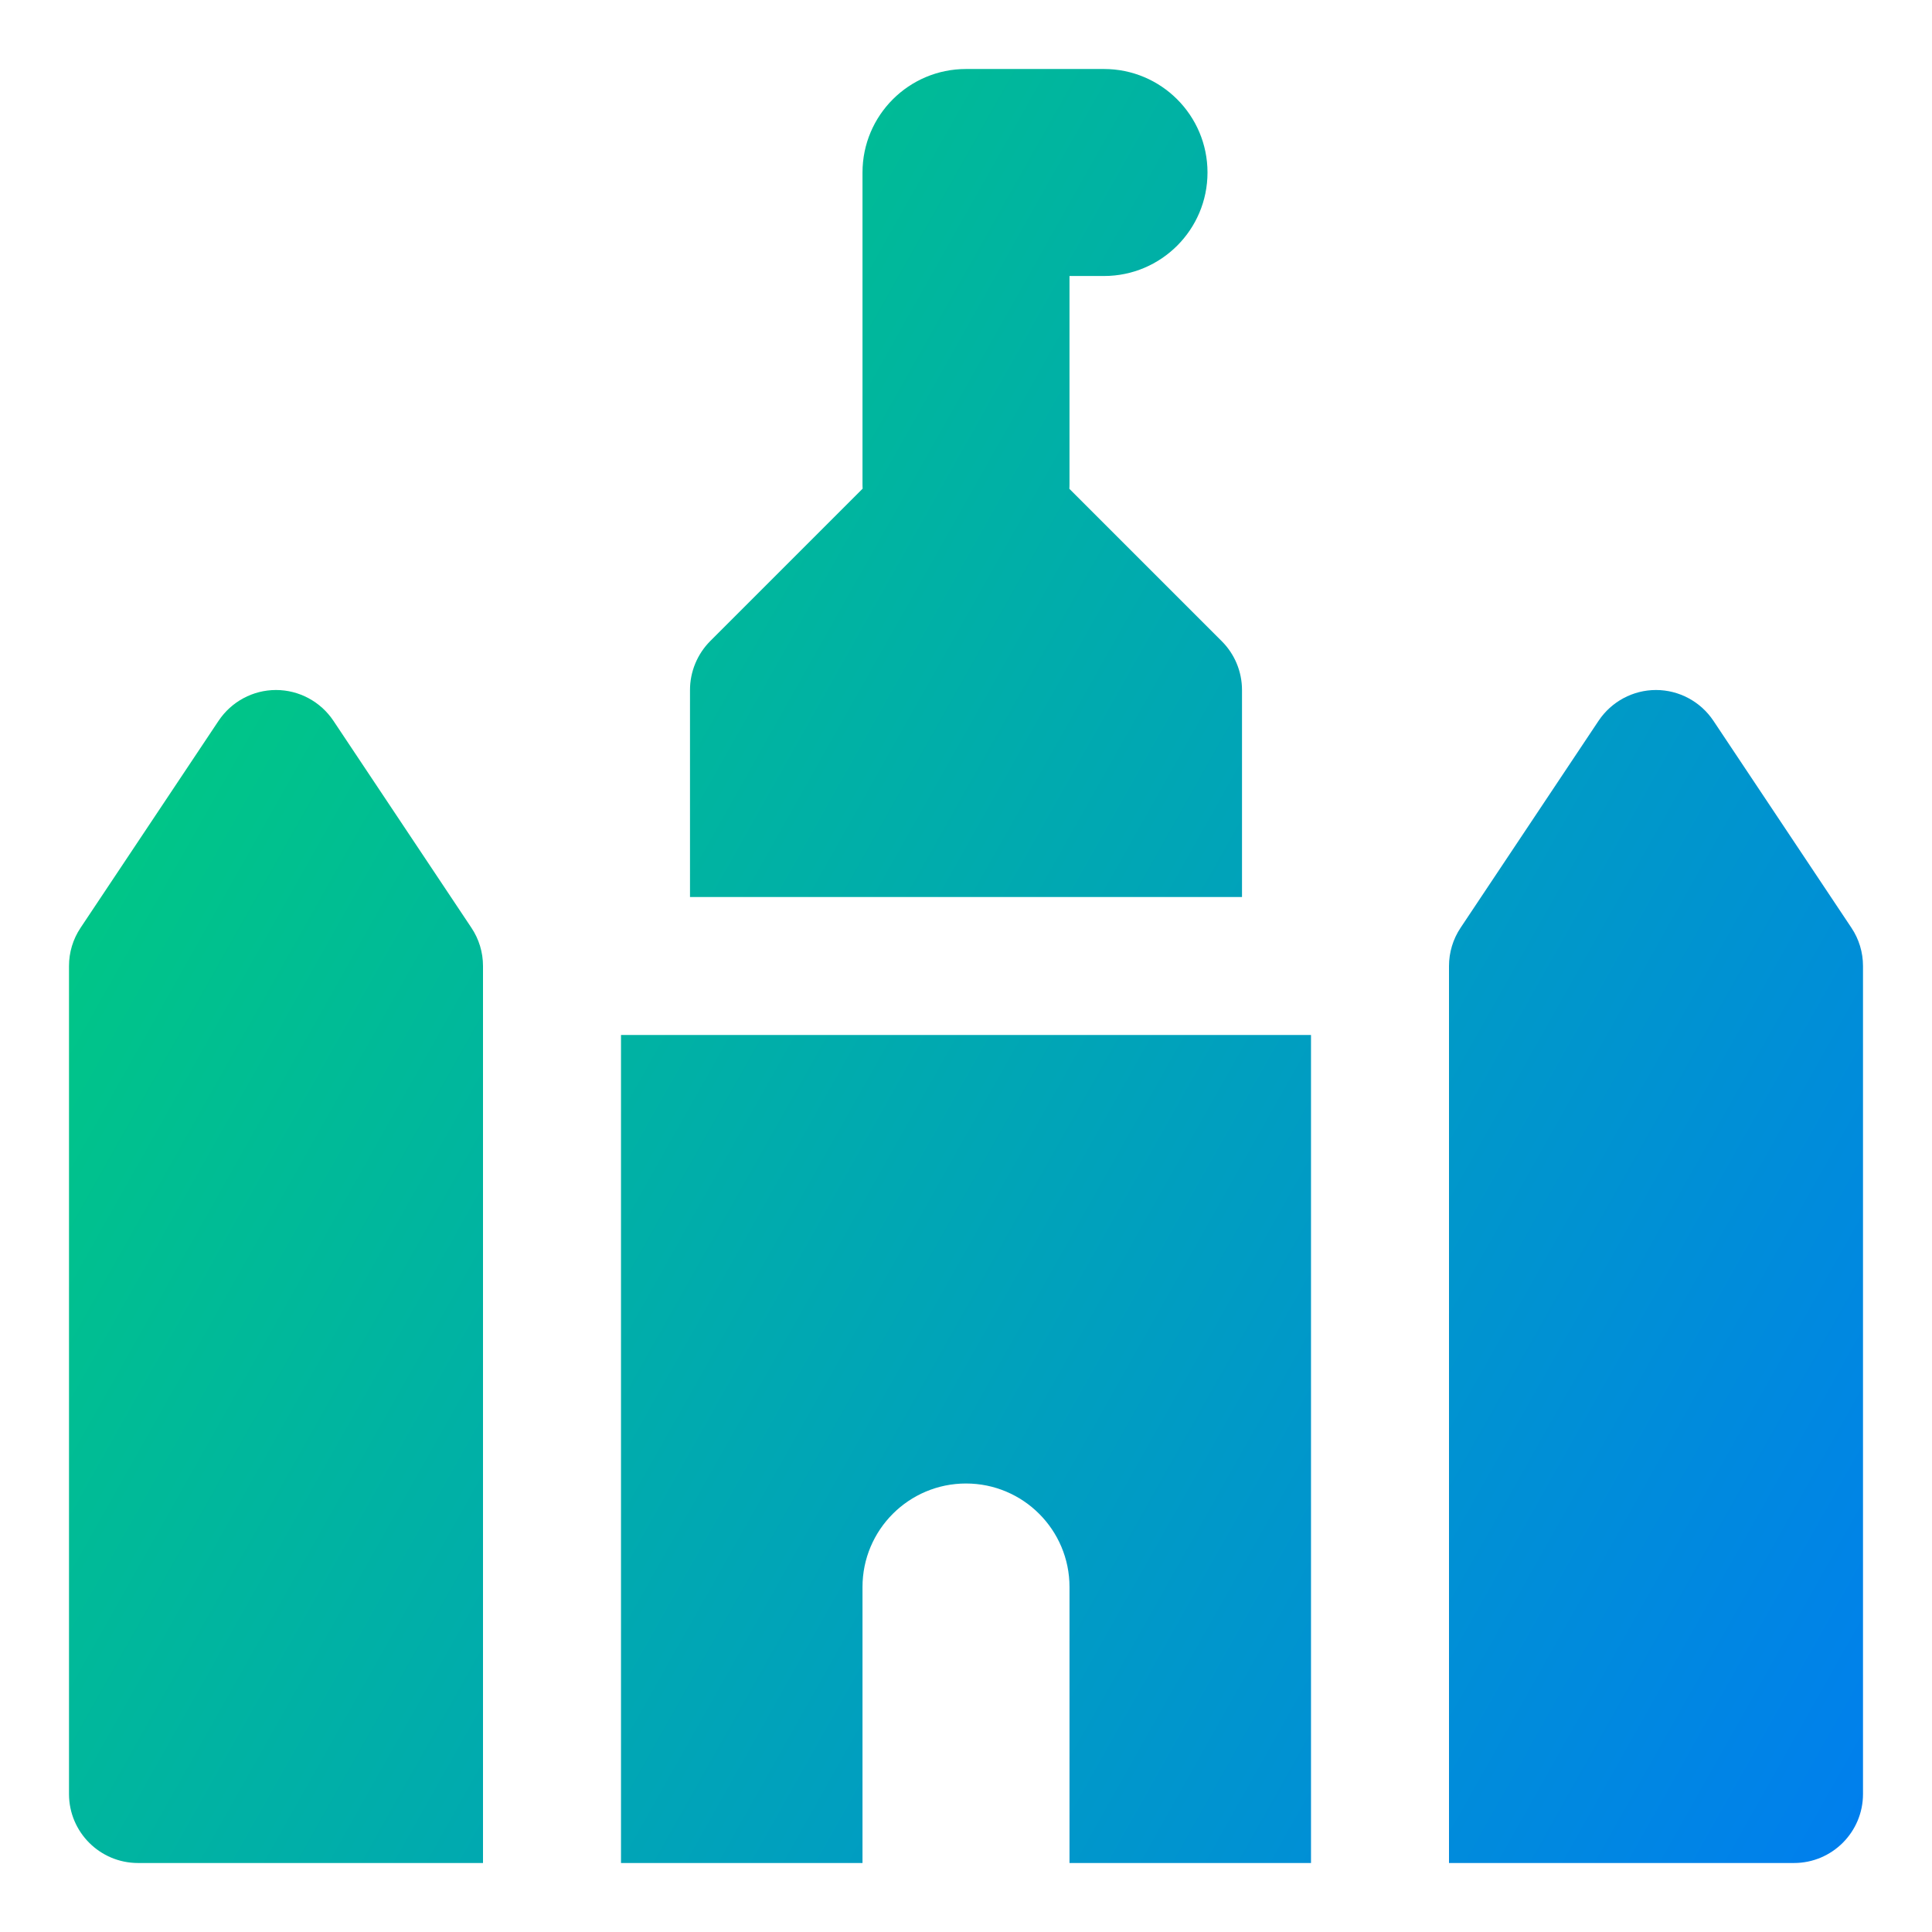 <svg xmlns="http://www.w3.org/2000/svg" fill="none" viewBox="0 0 14 14" id="Parliament--Streamline-Core-Gradient">
  <desc>
    Parliament Streamline Icon: https://streamlinehq.com
  </desc>
  <g id="Free Gradient/Map Travel/parliament--travel-places-parliament">
    <path id="Union" fill="url(#paint0_linear_14402_10276)" fill-rule="evenodd" d="M6.25 1.25c0-.414.336-.75.75-.75h1c.414 0 .75.336.75.75 0 .414-.336.75-.75.75h-.25v1.5c0 .014-0.0.028-.001.042l1.105 1.105C8.947 4.74 9 4.867 9 5v1.5H5V5c0-.133.053-.26.146-.354l1.105-1.105C6.25 3.528 6.25 3.514 6.25 3.5V1.25ZM2 5c.167 0 .323.084.416.223l1 1.5C3.471 6.805 3.5 6.901 3.5 7v6.5H1c-.276 0-.5-.224-.5-.5V7c0-.099.029-.195.084-.277l1-1.5C1.677 5.084 1.833 5 2 5Zm10.416.223C12.323 5.084 12.167 5 12 5s-.323.084-.416.223l-1 1.5c-.055.082-.084.179-.084.277v6.5H13c.276 0 .5-.224.5-.5V7c0-.099-.029-.195-.084-.277l-1-1.5ZM5 7.5h-.5v6h1.75v-2c0-.414.336-.75.75-.75s.75.336.75.75v2H9.5v-6H5Z" clip-rule="evenodd"></path>
  </g>
  <defs>
    <linearGradient id="paint0_linear_14402_10276" x1="1" x2="15.816" y1="1.551" y2="9.901" gradientUnits="userSpaceOnUse">
      <stop stop-color="#00d078"></stop>
      <stop offset="1" stop-color="#007df0"></stop>
    </linearGradient>
  </defs>
</svg>